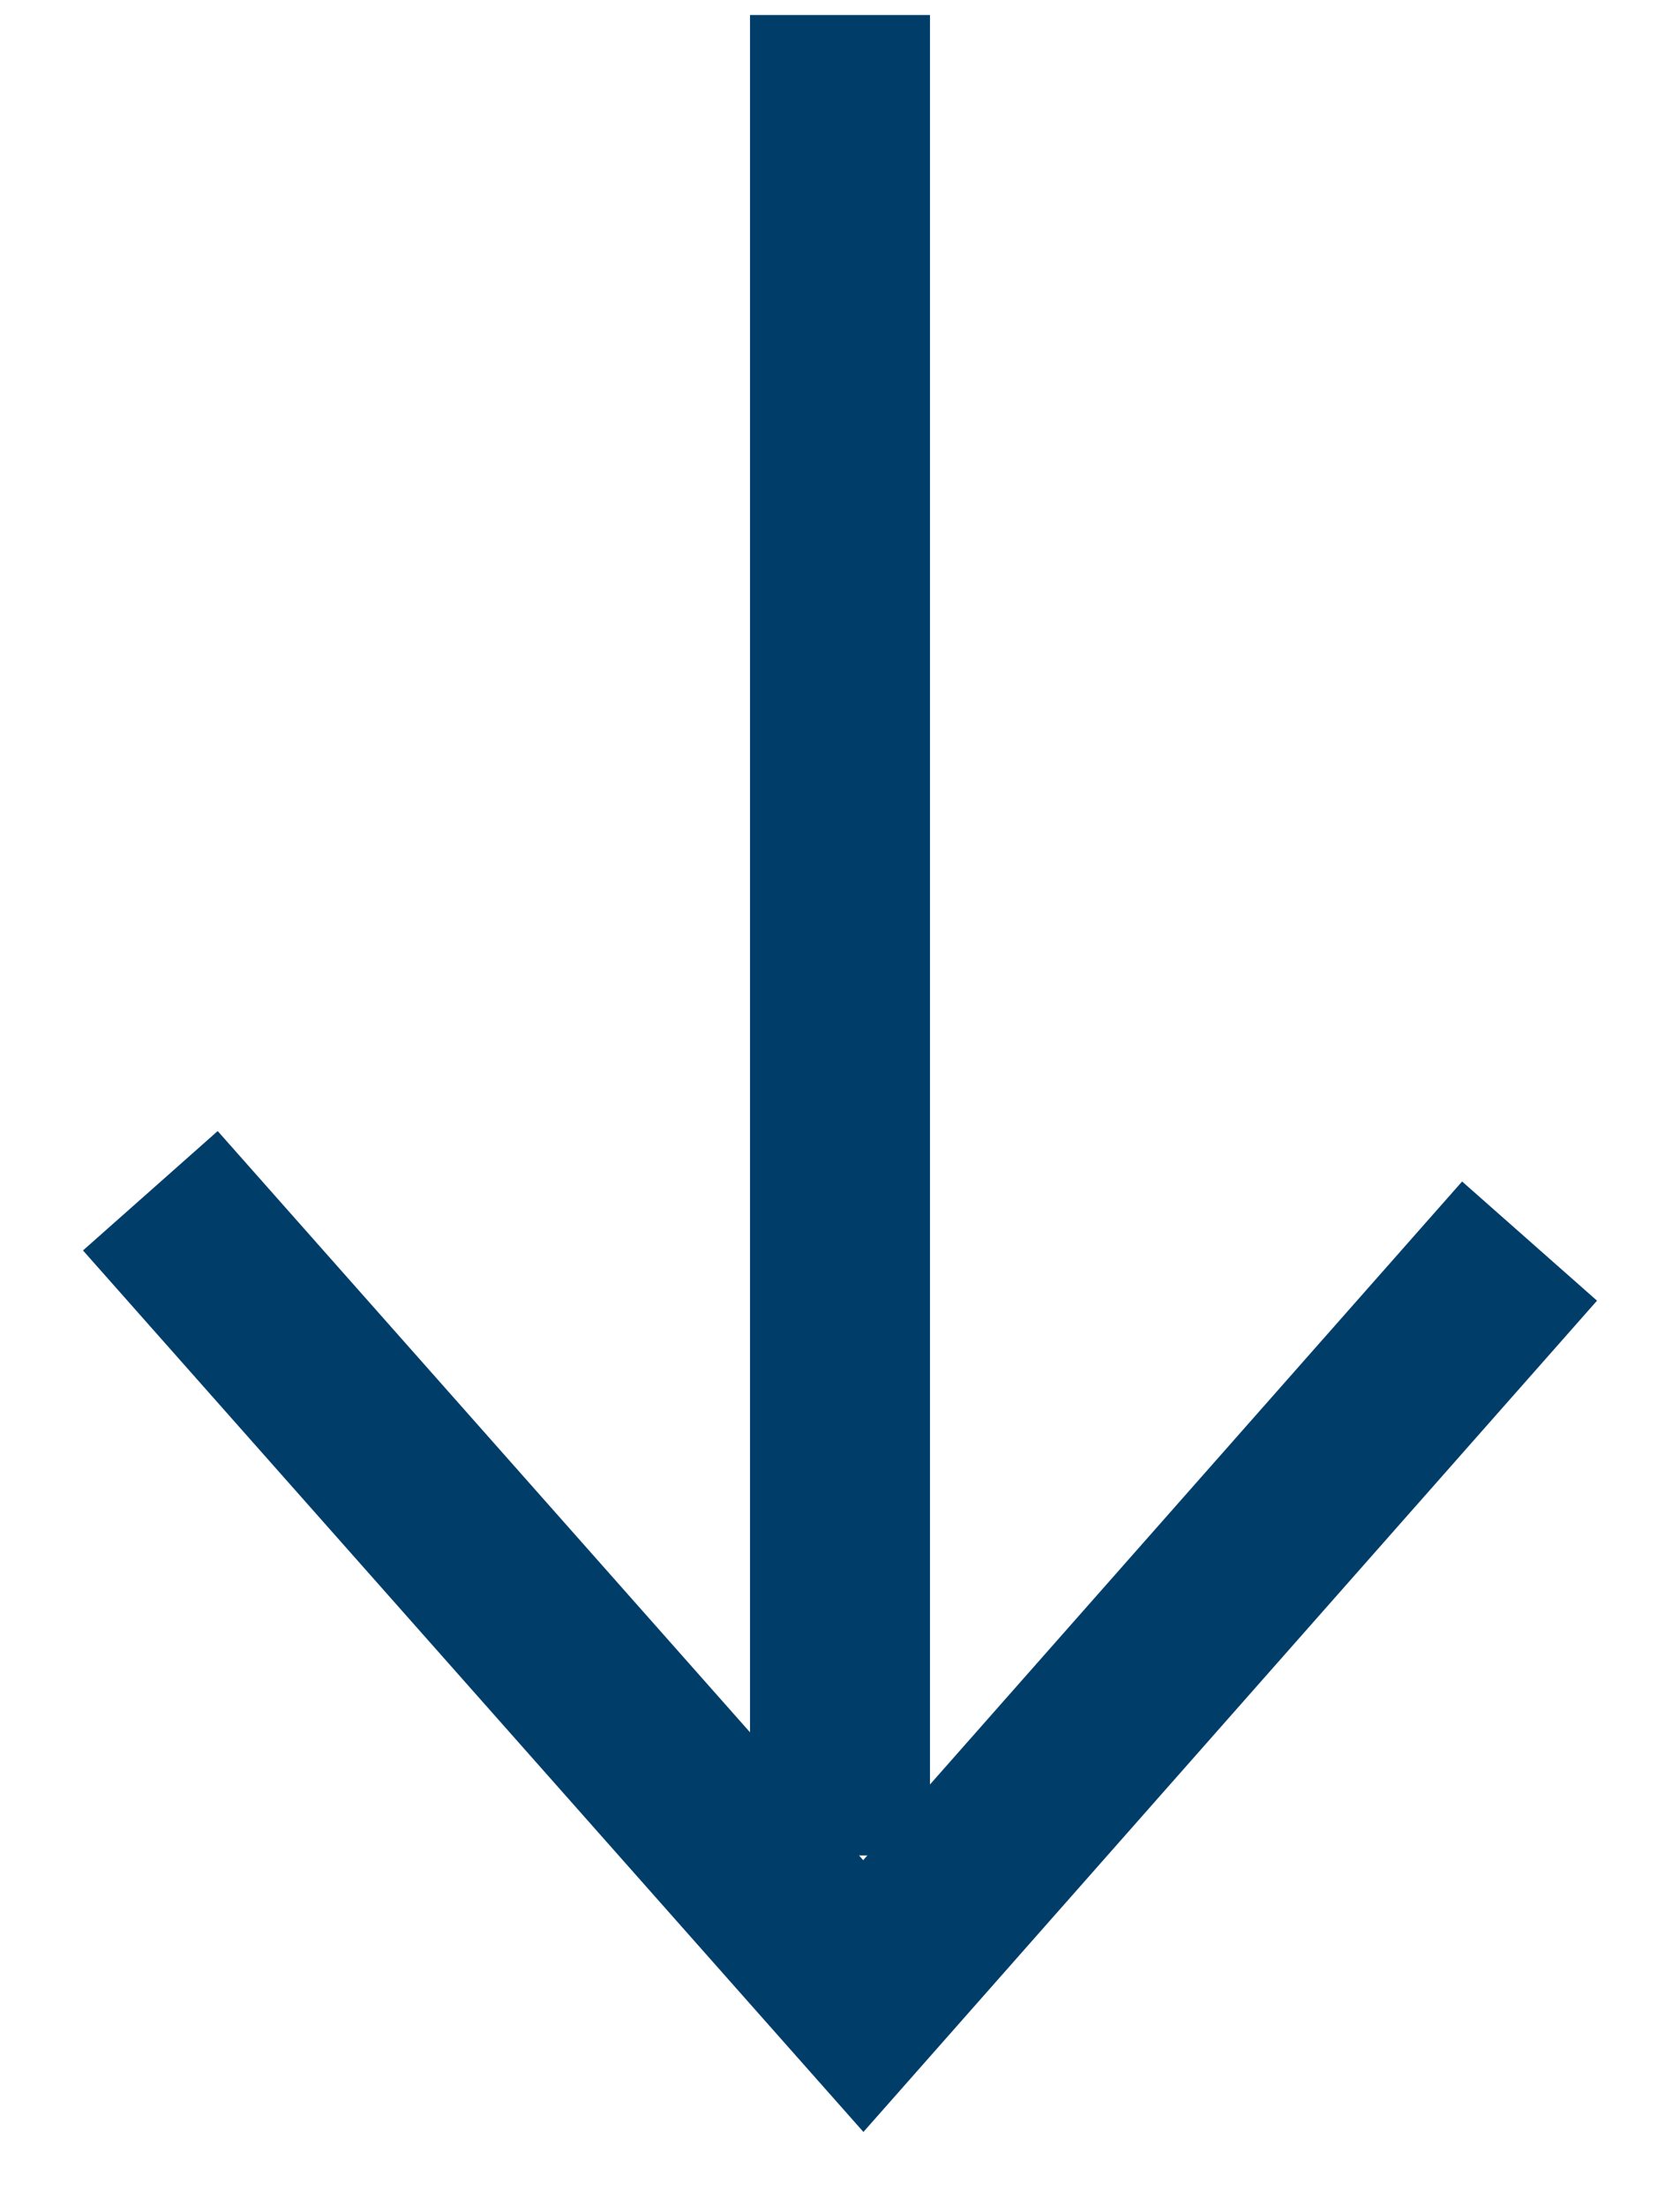 <?xml version="1.0" encoding="UTF-8"?>
<svg width="16px" height="21px" viewBox="0 0 16 21" version="1.1" xmlns="http://www.w3.org/2000/svg" xmlns:xlink="http://www.w3.org/1999/xlink">
    <title>Group 6 Copy 2</title>
    <g id="2022" stroke="none" stroke-width="1" fill="none" fill-rule="evenodd" stroke-linecap="square">
        <g id="ConoceLaCampaña" transform="translate(-1156, -139)" stroke="#013D69" stroke-width="1.714">
            <g id="Group-6-Copy-2" transform="translate(1164, 149) rotate(-270) translate(-1164, -149) translate(1155, 143)">
                <line x1="0" y1="6" x2="15.805" y2="6" id="Line-4"></line>
                <polyline id="Line-4-Copy" points="10.976 12 18 5.778 11.456 0"></polyline>
            </g>
        </g>
    </g>
</svg>